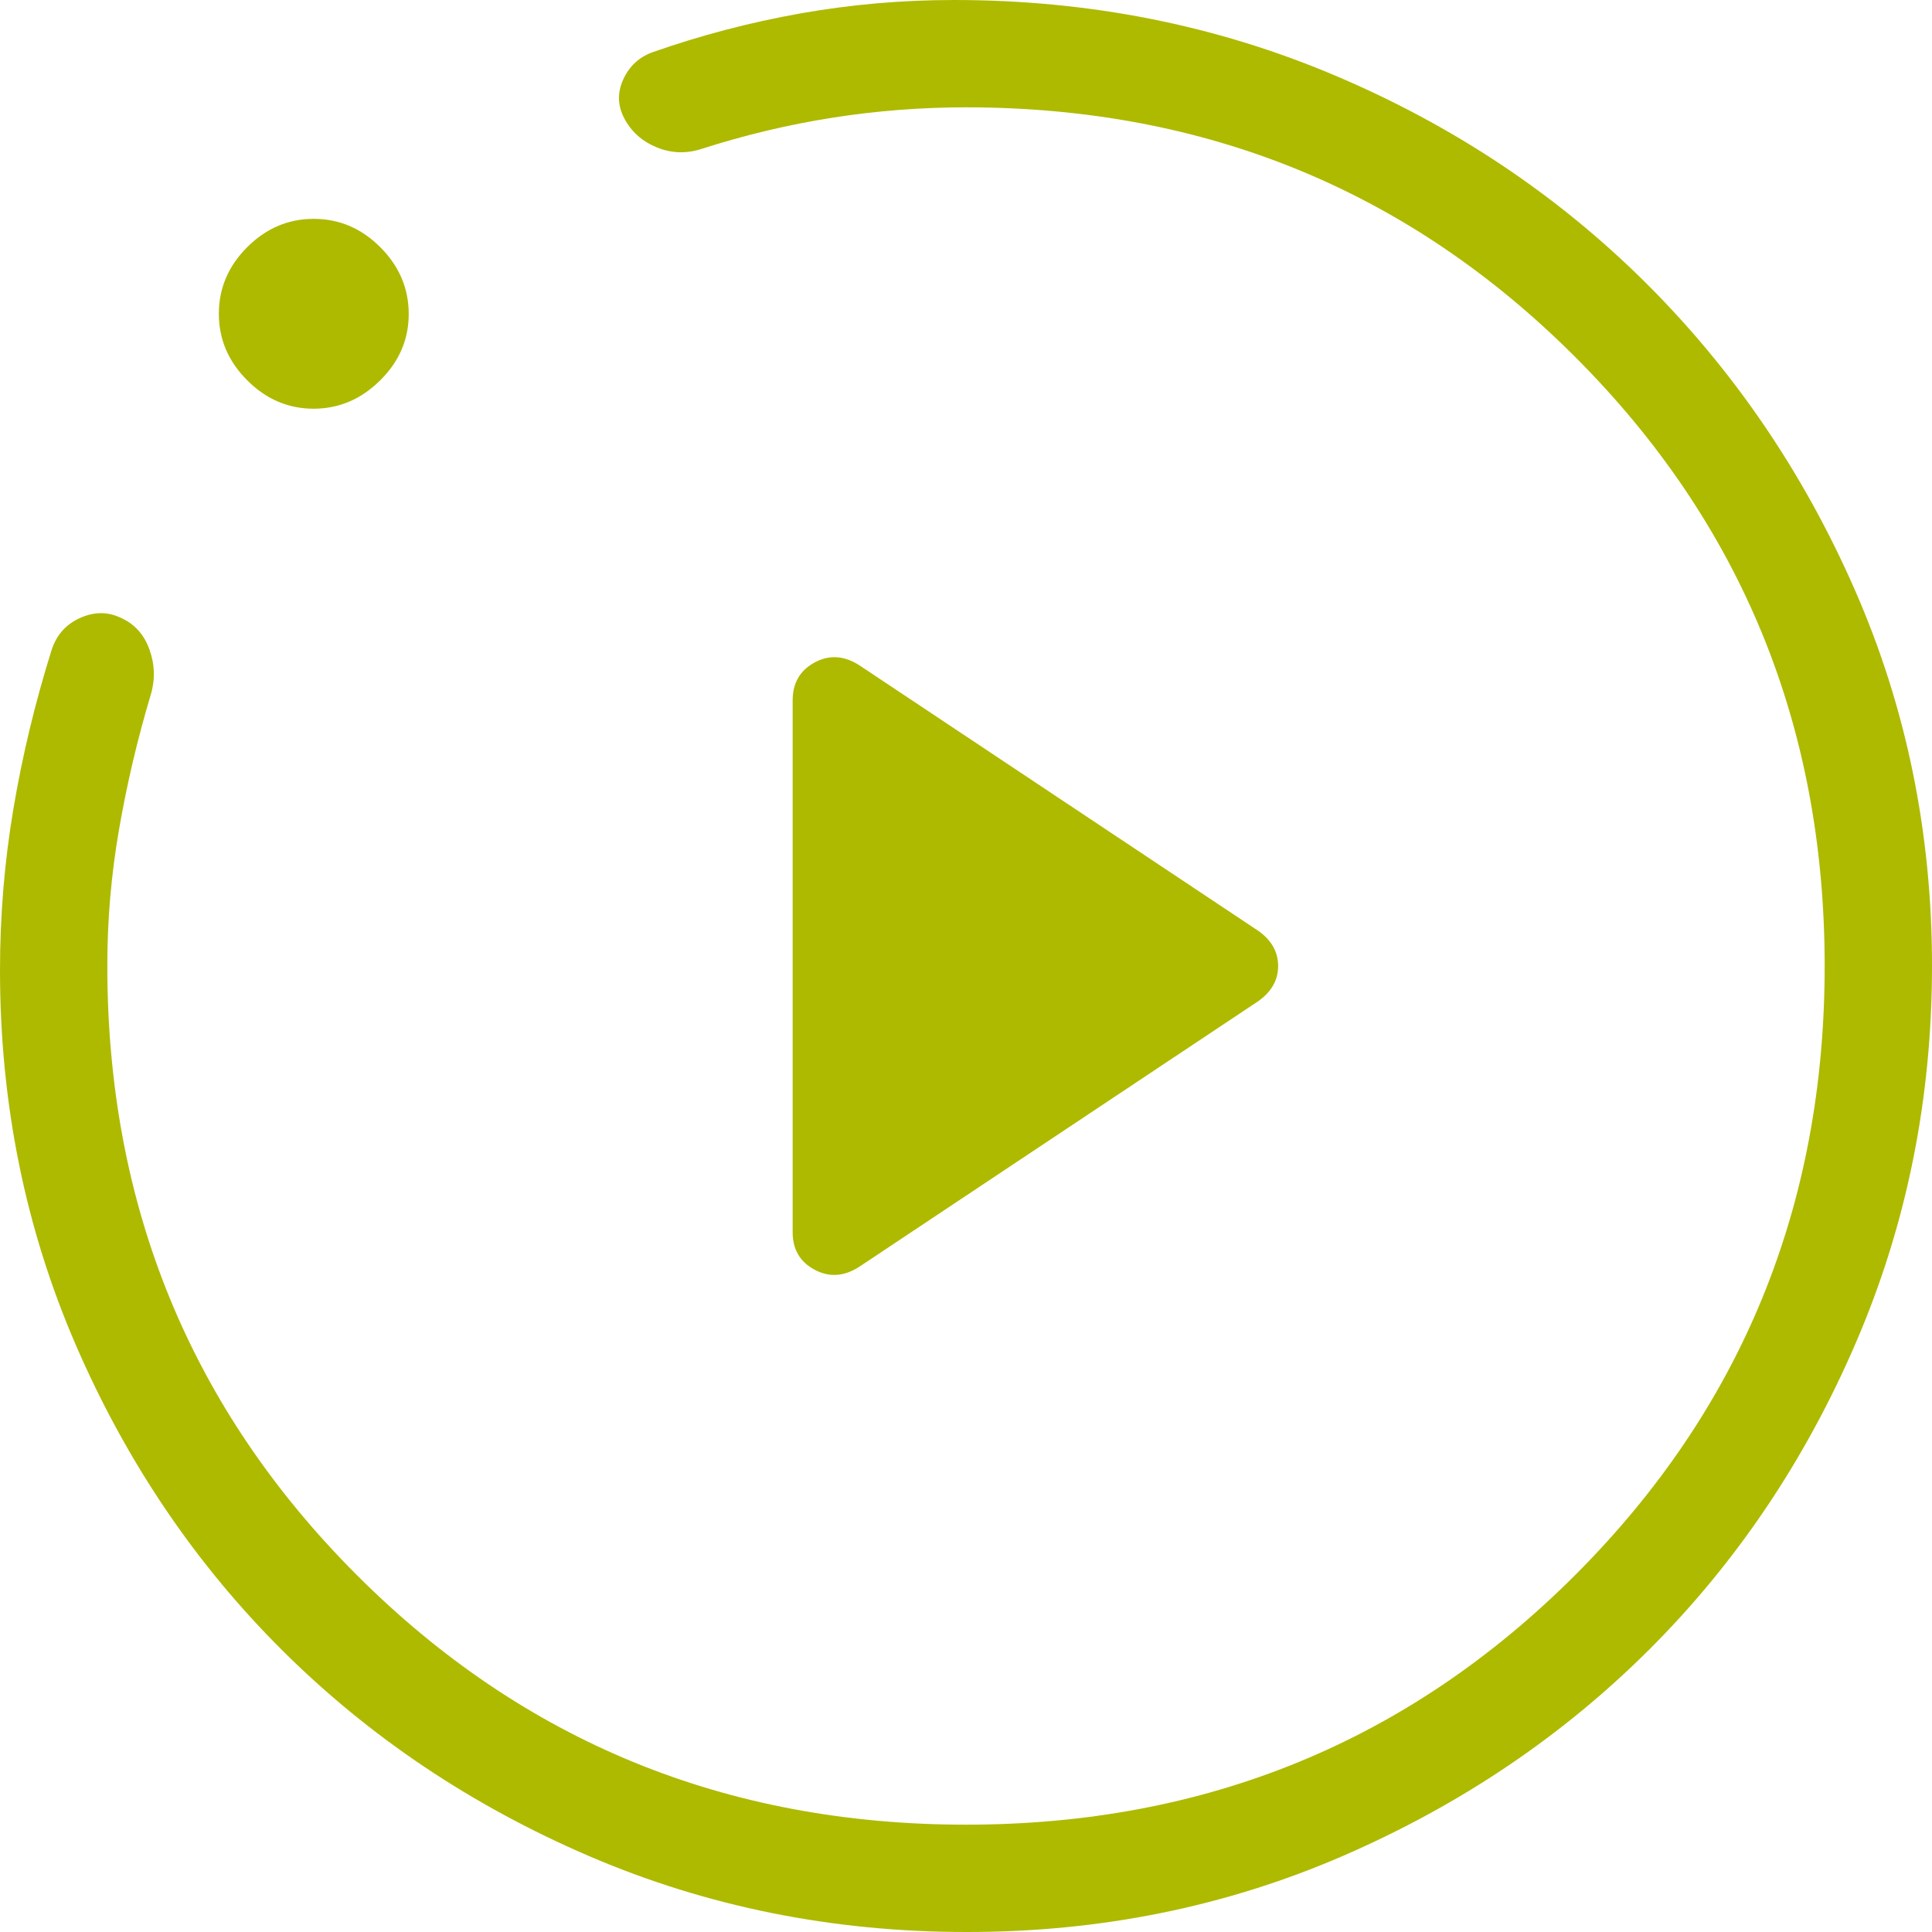 <svg width="101" height="101" viewBox="0 0 101 101" fill="none" xmlns="http://www.w3.org/2000/svg">
<path d="M44.923 66.222L65.768 52.346C66.467 51.856 66.817 51.241 66.817 50.5C66.817 49.759 66.467 49.144 65.768 48.654L44.923 34.778C44.13 34.269 43.351 34.22 42.588 34.632C41.822 35.047 41.438 35.707 41.438 36.612V64.415C41.438 65.317 41.822 65.972 42.588 66.379C43.351 66.787 44.13 66.735 44.923 66.222ZM50.517 101C43.537 101 36.972 99.681 30.822 97.044C24.676 94.403 19.328 90.821 14.78 86.299C10.231 81.776 6.63 76.459 3.978 70.347C1.326 64.234 0 57.692 0 50.719C0 47.868 0.234 45.055 0.701 42.28C1.169 39.5 1.835 36.732 2.699 33.975C2.95 33.201 3.44 32.647 4.169 32.314C4.902 31.978 5.609 31.968 6.29 32.286C7.023 32.604 7.532 33.163 7.816 33.964C8.101 34.765 8.117 35.565 7.867 36.366C7.175 38.685 6.625 41.028 6.217 43.396C5.809 45.764 5.607 48.132 5.611 50.5C5.611 63.032 9.96 73.646 18.657 82.343C27.354 91.04 37.968 95.389 50.5 95.389C63.032 95.389 73.646 91.04 82.343 82.343C91.04 73.646 95.389 63.032 95.389 50.5C95.389 37.968 91.04 27.354 82.343 18.657C73.646 9.96 63.032 5.611 50.5 5.611C48.143 5.611 45.813 5.793 43.509 6.155C41.204 6.518 38.922 7.063 36.663 7.788C35.866 8.043 35.09 8.015 34.334 7.704C33.579 7.394 33.018 6.898 32.651 6.217C32.285 5.536 32.262 4.846 32.584 4.147C32.902 3.455 33.414 2.981 34.121 2.727C36.639 1.844 39.214 1.169 41.848 0.701C44.481 0.234 47.156 0 49.872 0C56.927 0 63.555 1.311 69.757 3.933C75.96 6.556 81.371 10.158 85.99 14.74C90.61 19.323 94.267 24.683 96.96 30.822C99.653 36.96 101 43.516 101 50.489C101 57.462 99.676 64.025 97.027 70.178C94.379 76.332 90.78 81.679 86.232 86.22C81.683 90.762 76.341 94.362 70.206 97.022C64.071 99.681 57.508 101.007 50.517 101ZM16.401 21.367C15.07 21.367 13.91 20.872 12.922 19.88C11.935 18.893 11.441 17.733 11.441 16.401C11.441 15.07 11.935 13.91 12.922 12.922C13.91 11.935 15.07 11.441 16.401 11.441C17.733 11.441 18.893 11.935 19.88 12.922C20.868 13.91 21.363 15.07 21.367 16.401C21.371 17.733 20.875 18.893 19.88 19.88C18.885 20.868 17.726 21.363 16.401 21.367Z" fill="#AEBA00"/>
</svg>
